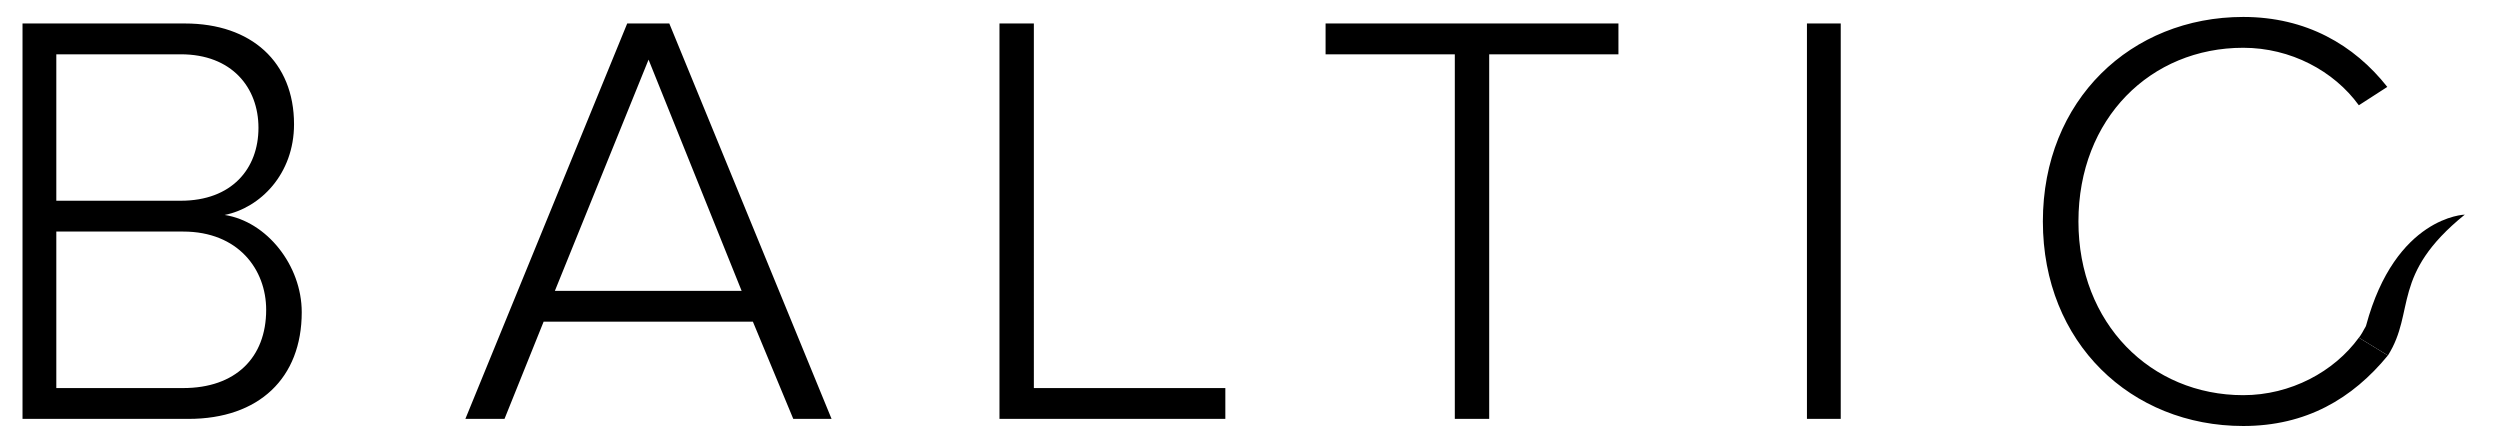 <svg viewBox="0 0 494.67 88" xmlns="http://www.w3.org/2000/svg">
  <g transform="matrix(1.333 0 0 -1.333 0 88)">
    <path d="M39.51 20.028c0 5.984-4.136 11.616-12.32 11.616H8.359V8.413H27.19c7.744 0 12.32 4.488 12.32 11.615m-1.144 27.016c0 5.984-3.96 10.912-11.527 10.912H8.359V36.22h18.48c7.567 0 11.527 4.752 11.527 10.824M3.343 3.837v58.694h24.111c9.856 0 16.192-5.719 16.192-14.959 0-7.392-5.016-12.408-10.296-13.464 6.248-.968 11.44-7.479 11.44-14.432 0-9.767-6.336-15.839-16.808-15.839zM96.27 57.164 82.366 22.845h27.719zm21.482-53.327-5.995 14.431H80.694L74.887 3.837h-5.808l24.023 58.695h6.248l24.087-58.695zm30.608-0v58.695h5.104V8.413h28.423v-4.576zm67.59 0v54.119h-19.183v4.576h43.471v-4.576h-19.184V3.837zm52.27 58.695h5.016V3.837h-5.016zm35.02-29.391c0 18.04 13.111 30.359 29.743 30.359 9.327 0 16.455-4.136 21.383-10.384l-4.224-2.727c-3.696 5.103-10.12 8.535-17.159 8.535-13.727 0-24.464-10.471-24.464-25.783 0-15.136 10.737-25.783 24.464-25.783 7.039 0 13.486 3.481 17.159 8.535l4.312-2.64c-5.279-6.424-12.144-10.471-21.471-10.471-16.632 0-29.743 12.319-29.743 30.359"/>
    <path d="M365.87 34.159c-11.031-8.927-7.262-14.317-11.408-20.906l-4.312 2.639s.361.441.792 1.275c.093.179.226.339.277.529 4.366 16.204 14.651 16.463 14.651 16.463"/>
  </g>
</svg>